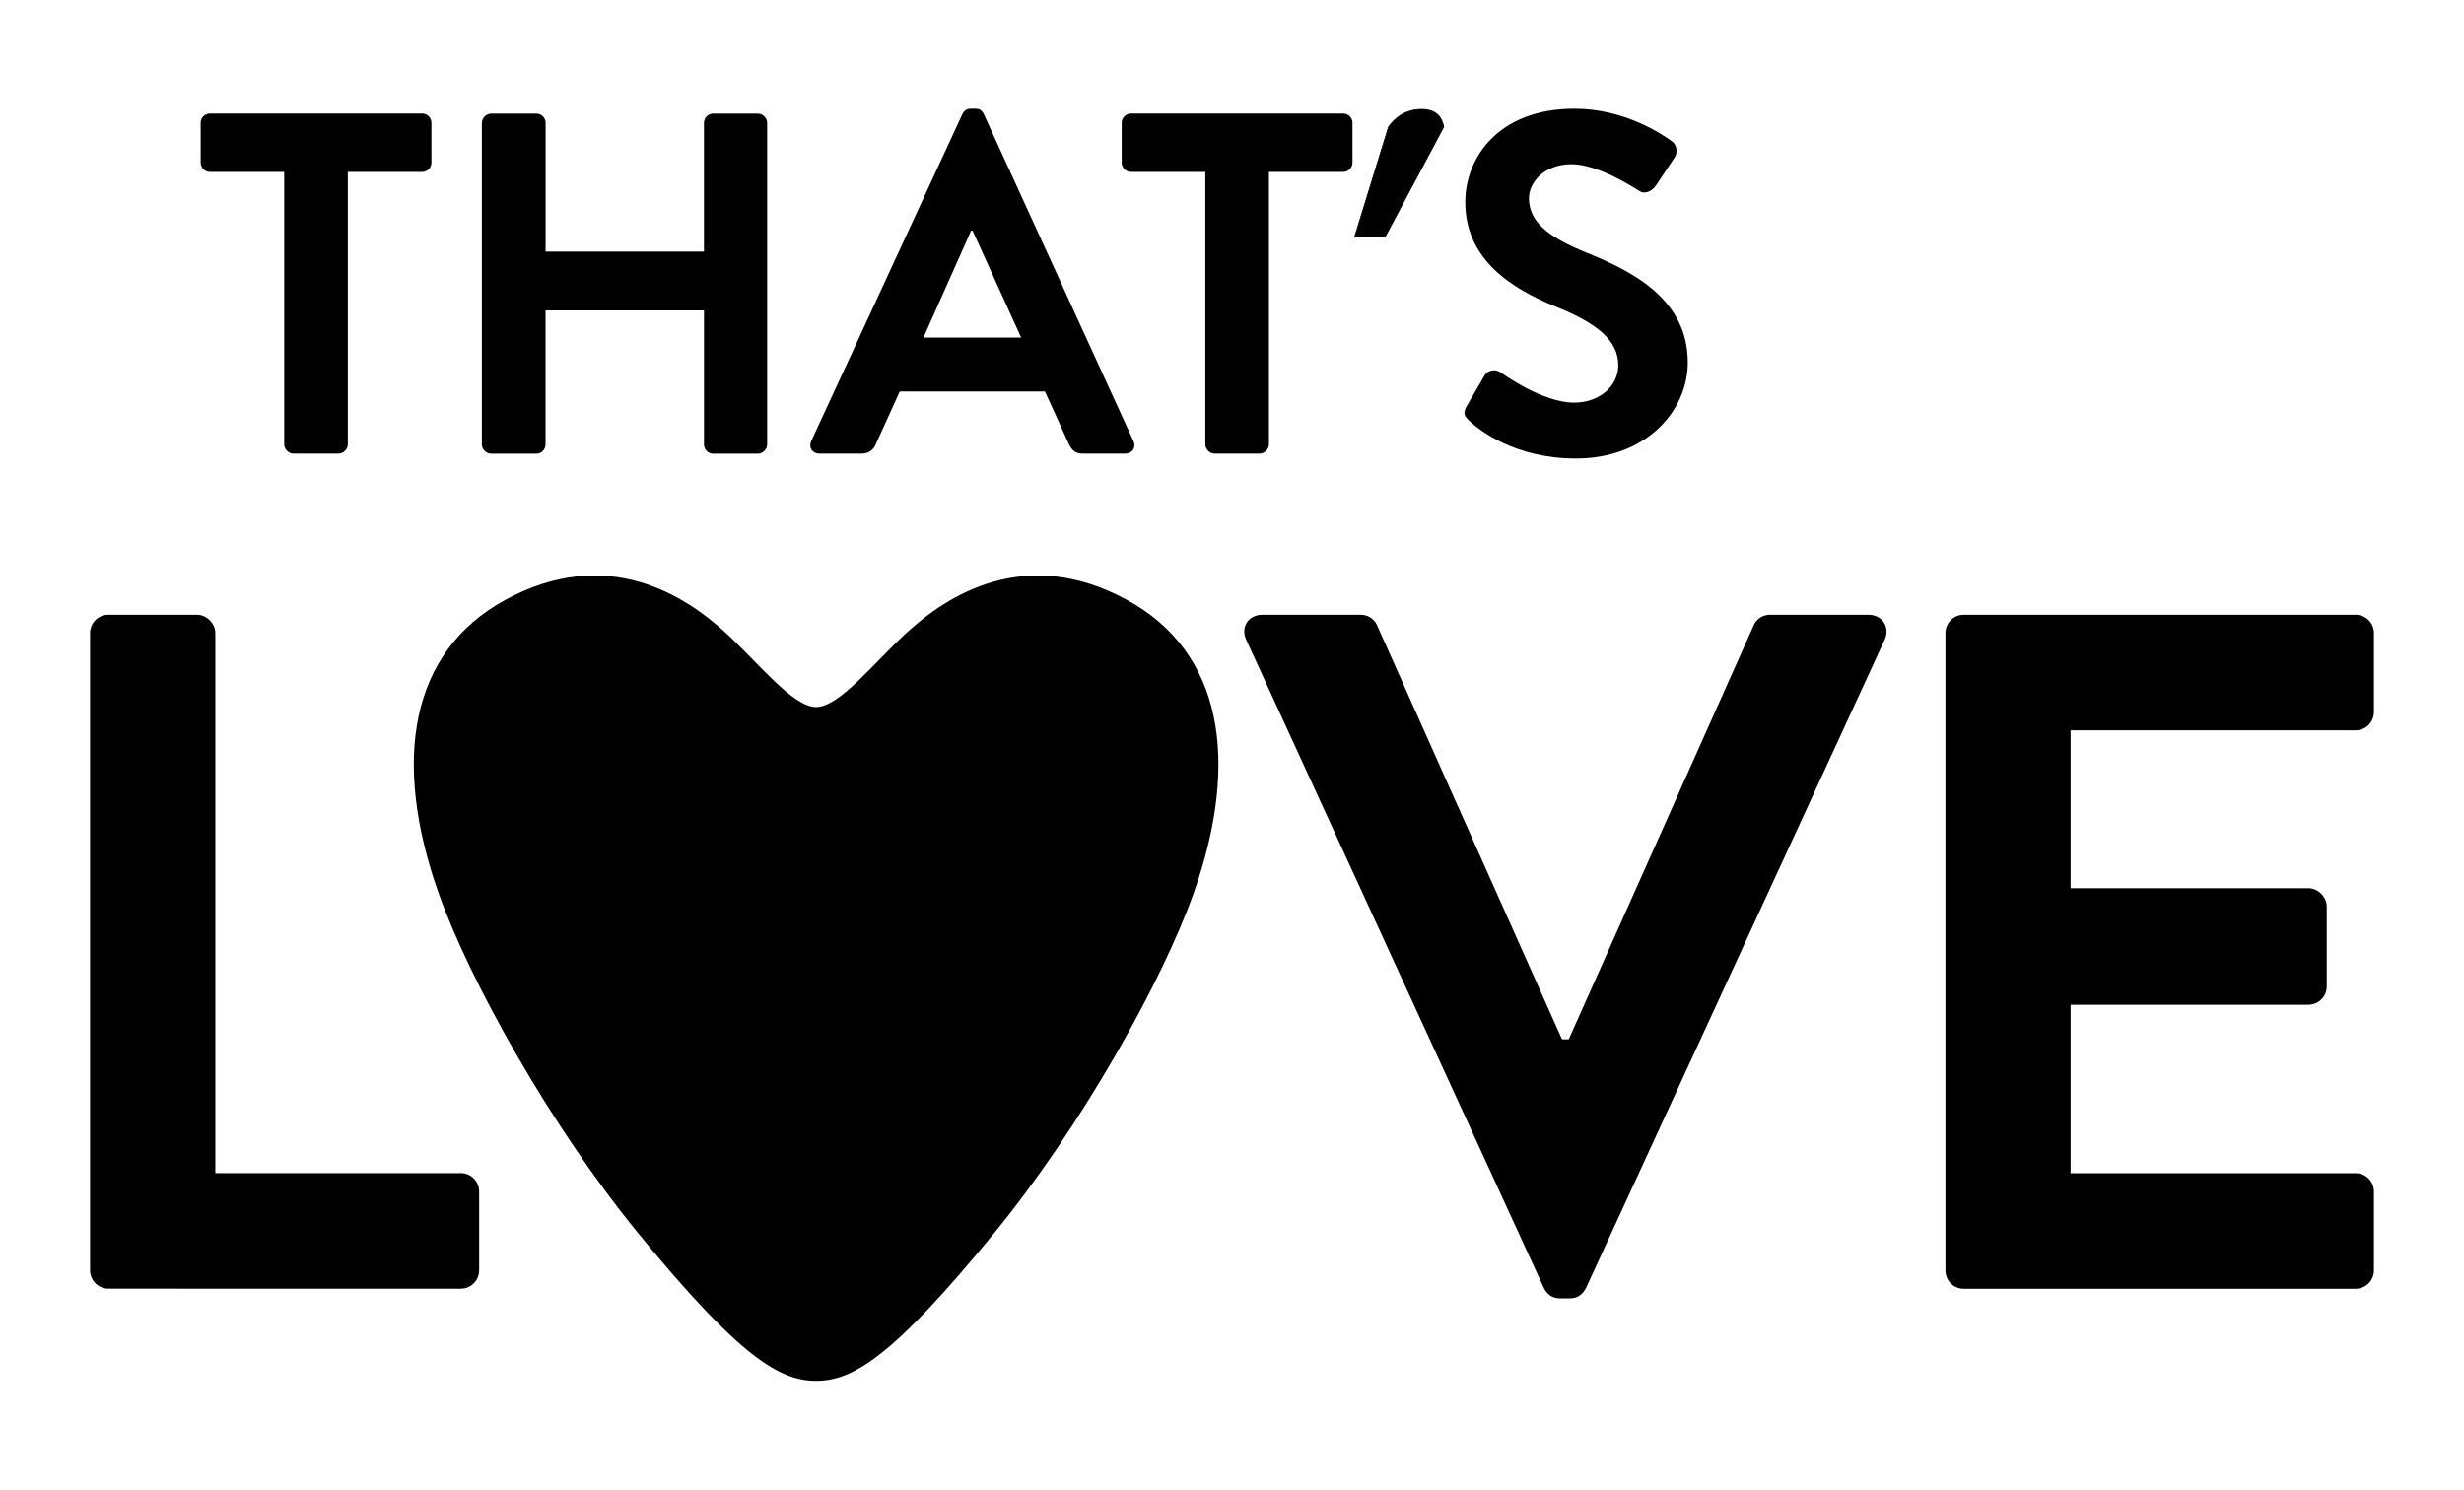 <?xml version="1.0" encoding="utf-8"?>
<!-- Generator: Adobe Illustrator 23.0.1, SVG Export Plug-In . SVG Version: 6.00 Build 0)  -->
<svg version="1.1" id="Livello_1" xmlns="http://www.w3.org/2000/svg" xmlns:xlink="http://www.w3.org/1999/xlink" x="0px" y="0px"
	 viewBox="0 0 336.22 203.29" style="enable-background:new 0 0 336.22 203.29;" xml:space="preserve">
<style type="text/css">
	.st0{stroke:#000000;stroke-width:0.109;stroke-linecap:round;stroke-linejoin:round;stroke-miterlimit:10;}
</style>
<g>
	<path d="M12.29,86.4c0-1.32,1.05-2.5,2.5-2.5h12.09c1.31,0,2.5,1.18,2.5,2.5v73.7h33.5c1.45,0,2.5,1.18,2.5,2.5v10.77
		c0,1.31-1.05,2.5-2.5,2.5H14.79c-1.44,0-2.5-1.18-2.5-2.5V86.4z"/>
	<path d="M170.05,87.32c-0.79-1.71,0.26-3.42,2.23-3.42h13.4c1.18,0,1.97,0.79,2.23,1.45l25.23,56.49h0.92l25.23-56.49
		c0.26-0.66,1.05-1.45,2.23-1.45h13.4c1.97,0,3.02,1.71,2.24,3.42l-40.73,88.42c-0.4,0.79-1.05,1.45-2.23,1.45h-1.32
		c-1.18,0-1.84-0.66-2.23-1.45L170.05,87.32z"/>
	<path d="M265.46,86.4c0-1.32,1.05-2.5,2.5-2.5h53.47c1.45,0,2.5,1.18,2.5,2.5v10.77c0,1.32-1.05,2.5-2.5,2.5h-38.89v21.55h32.45
		c1.31,0,2.5,1.18,2.5,2.5v10.9c0,1.44-1.18,2.5-2.5,2.5h-32.45v22.99h38.89c1.45,0,2.5,1.18,2.5,2.5v10.77c0,1.31-1.05,2.5-2.5,2.5
		h-53.47c-1.45,0-2.5-1.18-2.5-2.5V86.4z"/>
	<path d="M153.79,81.88c-13.91-7.59-24.6-0.56-30.1,4.49c-4.48,4.11-9.14,10.12-12.33,10.12c-3.18,0-7.85-6.01-12.33-10.12
		c-5.51-5.06-16.19-12.08-30.1-4.49c-12.96,7.07-15.5,21.87-9.08,40.02c4.22,11.94,15.3,31.8,27.18,46.34
		c13.94,17.04,19.38,20.21,24.33,20.21c4.95,0,10.4-3.16,24.33-20.21c11.88-14.53,22.96-34.4,27.18-46.34
		C169.29,103.75,166.76,88.95,153.79,81.88"/>
	<g>
		<path d="M38.78,23.46H28.64c-0.73,0-1.26-0.6-1.26-1.26v-5.44c0-0.66,0.53-1.26,1.26-1.26h28.97c0.73,0,1.26,0.6,1.26,1.26v5.44
			c0,0.66-0.53,1.26-1.26,1.26H47.46v37.19c0,0.66-0.6,1.26-1.26,1.26h-6.16c-0.66,0-1.26-0.6-1.26-1.26V23.46z"/>
		<path d="M65.76,16.77c0-0.66,0.59-1.26,1.26-1.26h6.17c0.73,0,1.26,0.6,1.26,1.26v17.57h21.61V16.77c0-0.66,0.53-1.26,1.26-1.26
			h6.1c0.66,0,1.26,0.6,1.26,1.26v43.89c0,0.66-0.59,1.26-1.26,1.26h-6.1c-0.73,0-1.26-0.59-1.26-1.26v-18.3H74.44v18.3
			c0,0.66-0.53,1.26-1.26,1.26h-6.17c-0.66,0-1.26-0.59-1.26-1.26V16.77z"/>
		<path d="M139.34,46.07l-6.63-14.59h-0.2l-6.5,14.59H139.34z M110.7,60.19l20.62-44.62c0.2-0.4,0.53-0.73,1.13-0.73h0.66
			c0.66,0,0.93,0.33,1.13,0.73l20.42,44.62c0.4,0.86-0.13,1.72-1.13,1.72h-5.77c-1,0-1.46-0.4-1.92-1.32l-3.25-7.16h-19.82
			l-3.25,7.16c-0.26,0.66-0.86,1.32-1.92,1.32h-5.76C110.83,61.92,110.3,61.06,110.7,60.19"/>
		<path d="M164.46,23.46h-10.14c-0.73,0-1.26-0.6-1.26-1.26v-5.44c0-0.66,0.53-1.26,1.26-1.26h28.97c0.73,0,1.26,0.6,1.26,1.26v5.44
			c0,0.66-0.53,1.26-1.26,1.26h-10.14v37.19c0,0.66-0.6,1.26-1.26,1.26h-6.16c-0.66,0-1.26-0.6-1.26-1.26V23.46z"/>
		<path d="M200.14,55.42l2.39-4.11c0.53-0.93,1.66-0.93,2.25-0.47c0.33,0.2,5.7,4.11,10.01,4.11c3.45,0,6.03-2.25,6.03-5.1
			c0-3.38-2.85-5.7-8.42-7.96c-6.23-2.52-12.46-6.5-12.46-14.32c0-5.9,4.37-12.73,14.92-12.73c6.76,0,11.93,3.45,13.26,4.44
			c0.66,0.4,0.86,1.53,0.4,2.19L226,25.26c-0.53,0.8-1.53,1.33-2.32,0.8c-0.53-0.33-5.57-3.65-9.22-3.65
			c-3.78,0-5.83,2.52-5.83,4.64c0,3.12,2.45,5.24,7.82,7.42c6.43,2.59,13.85,6.43,13.85,14.98c0,6.83-5.9,13.13-15.25,13.13
			c-8.35,0-13.26-3.91-14.59-5.17C199.88,56.81,199.55,56.48,200.14,55.42"/>
		<path class="st0" d="M189,32.32h-4.15l4.62-15c0.83-1.19,2.28-2.39,4.52-2.39c2.13,0,2.8,1.25,3.01,2.39L189,32.32z"/>
	</g>
</g>
</svg>
